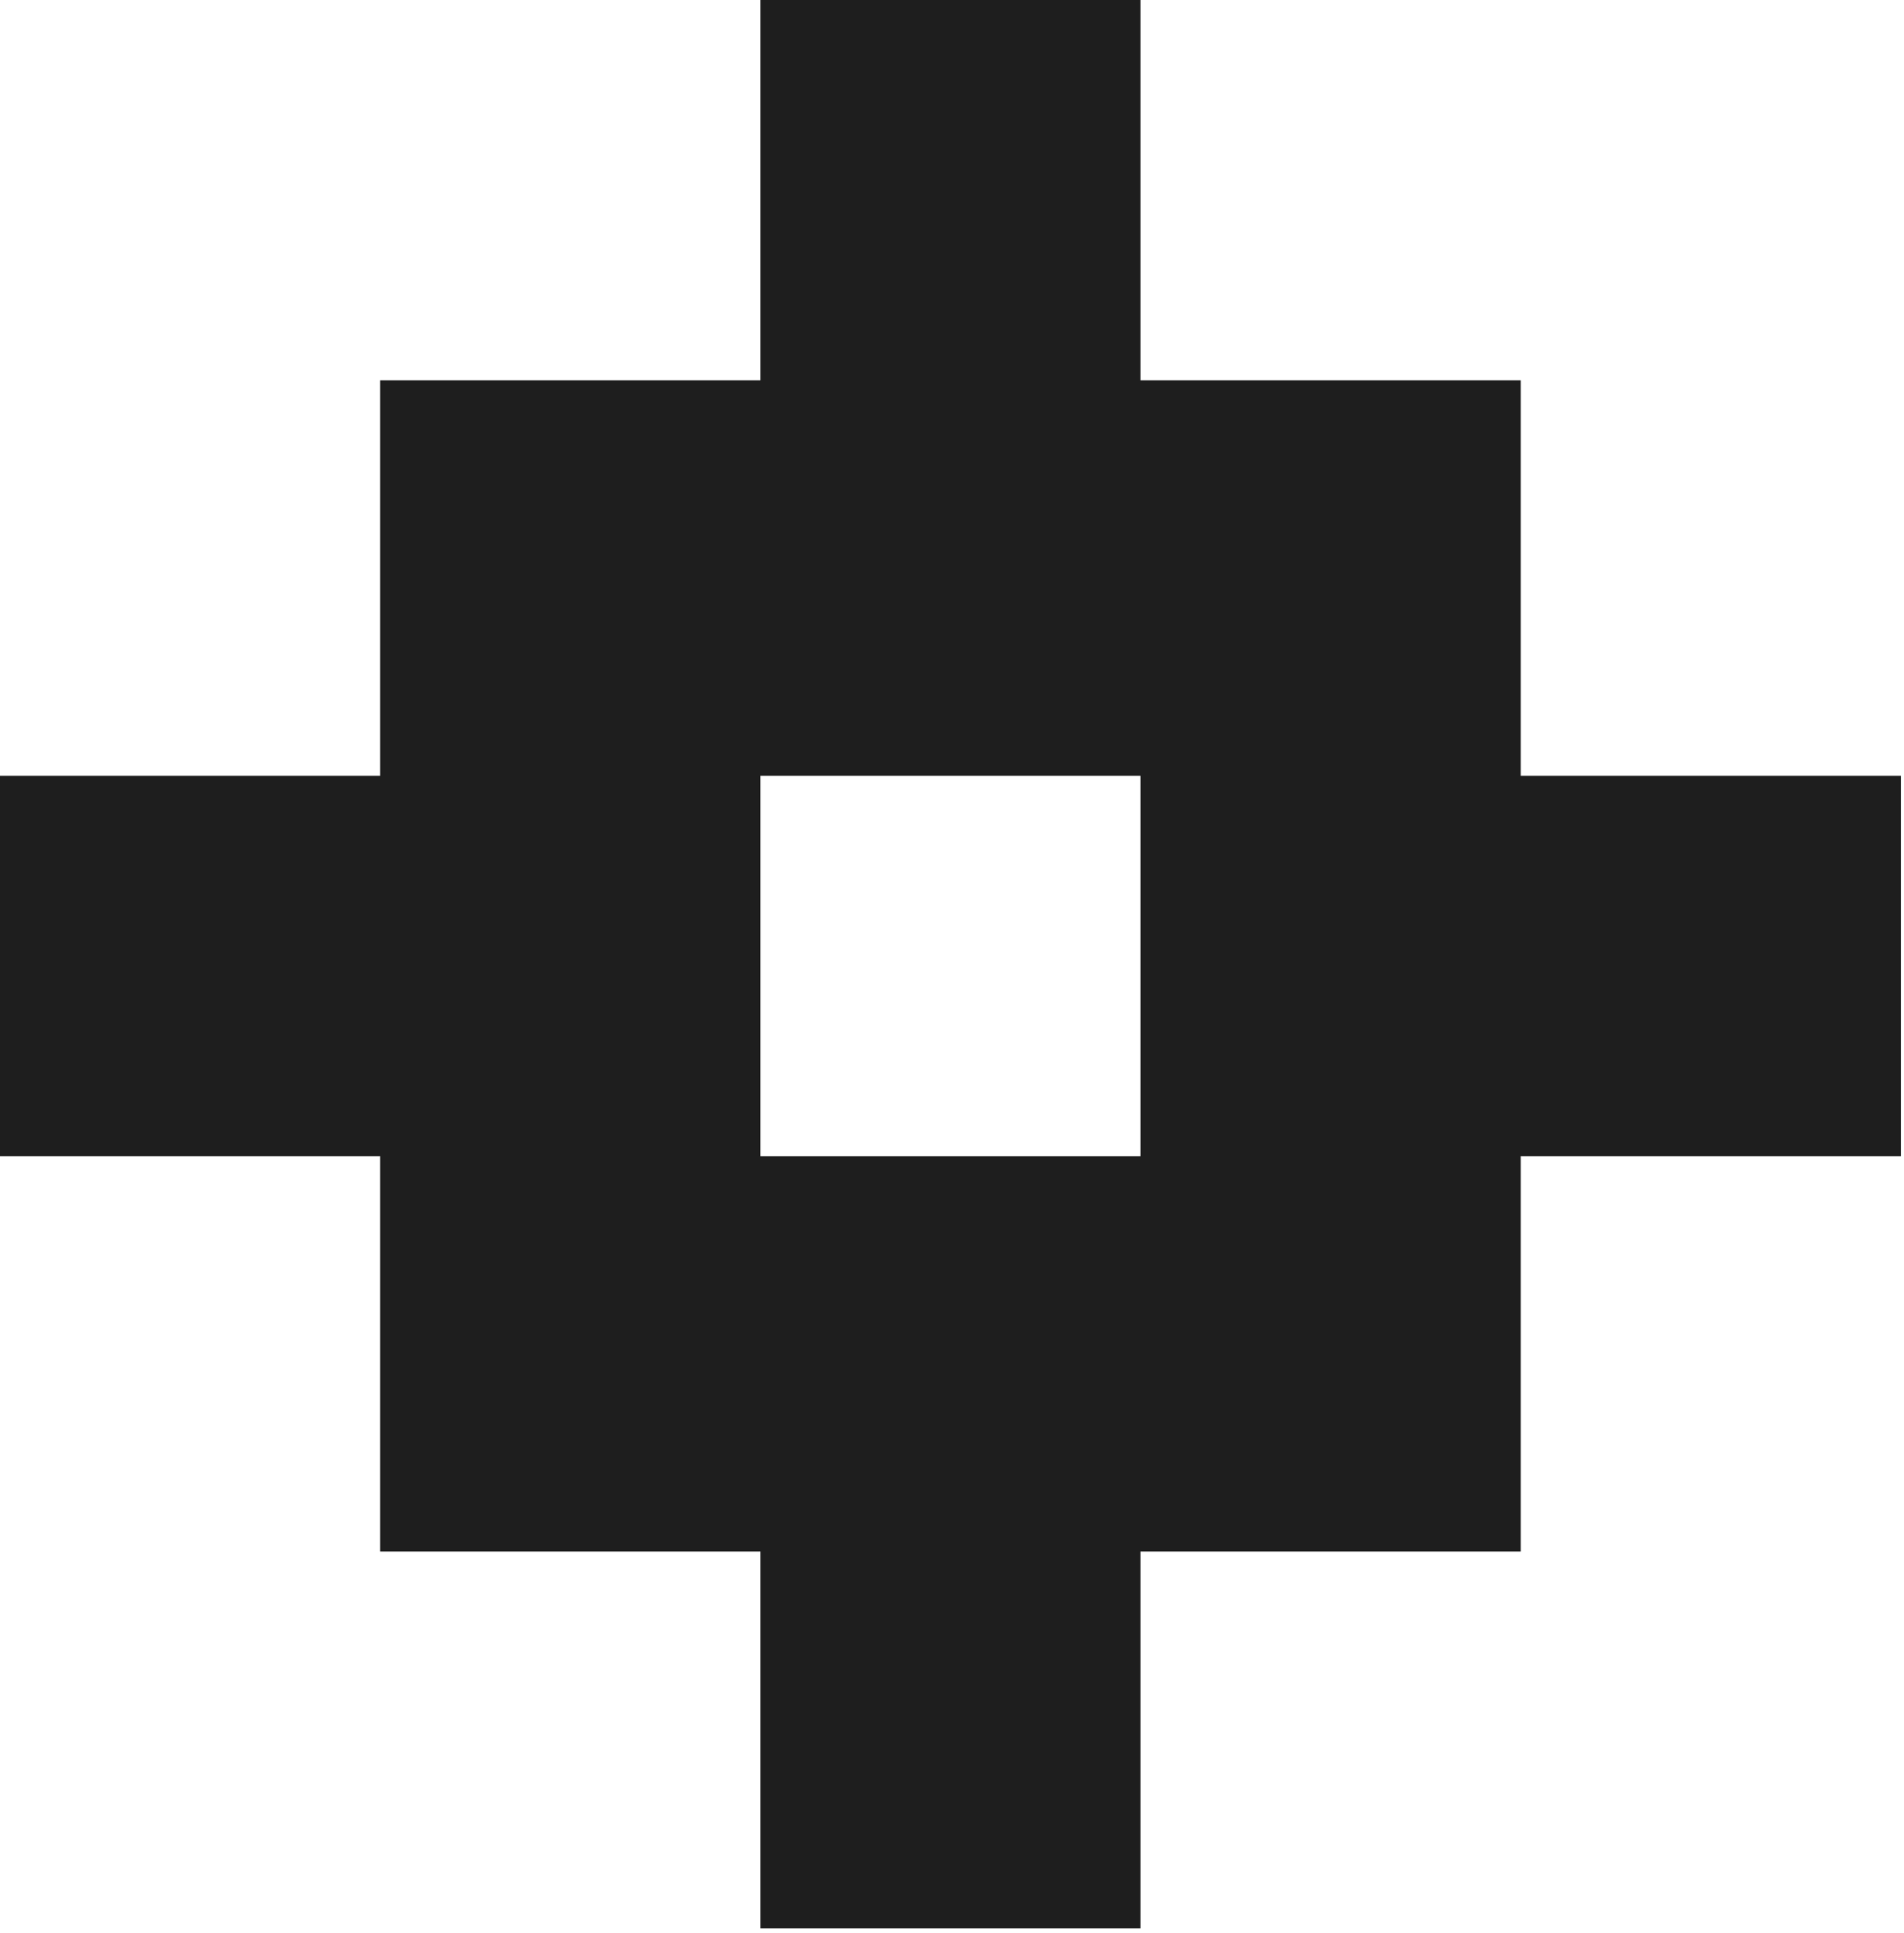 <?xml version="1.0" encoding="utf-8"?>
<svg xmlns="http://www.w3.org/2000/svg" fill="none" height="100%" overflow="visible" preserveAspectRatio="none" style="display: block;" viewBox="0 0 270 274" width="100%">
<path clip-rule="evenodd" d="M161.735 53.912H215.646V109.971H269.558V163.883H215.646V219.926H161.735V273.346H107.823V219.926H53.912V163.883H0V109.971H53.912V53.912H107.823V0H161.735V53.912ZM107.823 163.883H161.735V109.971H107.823V163.883Z" fill="#1E1E1E" fill-rule="evenodd" id="Union"/>
</svg>
